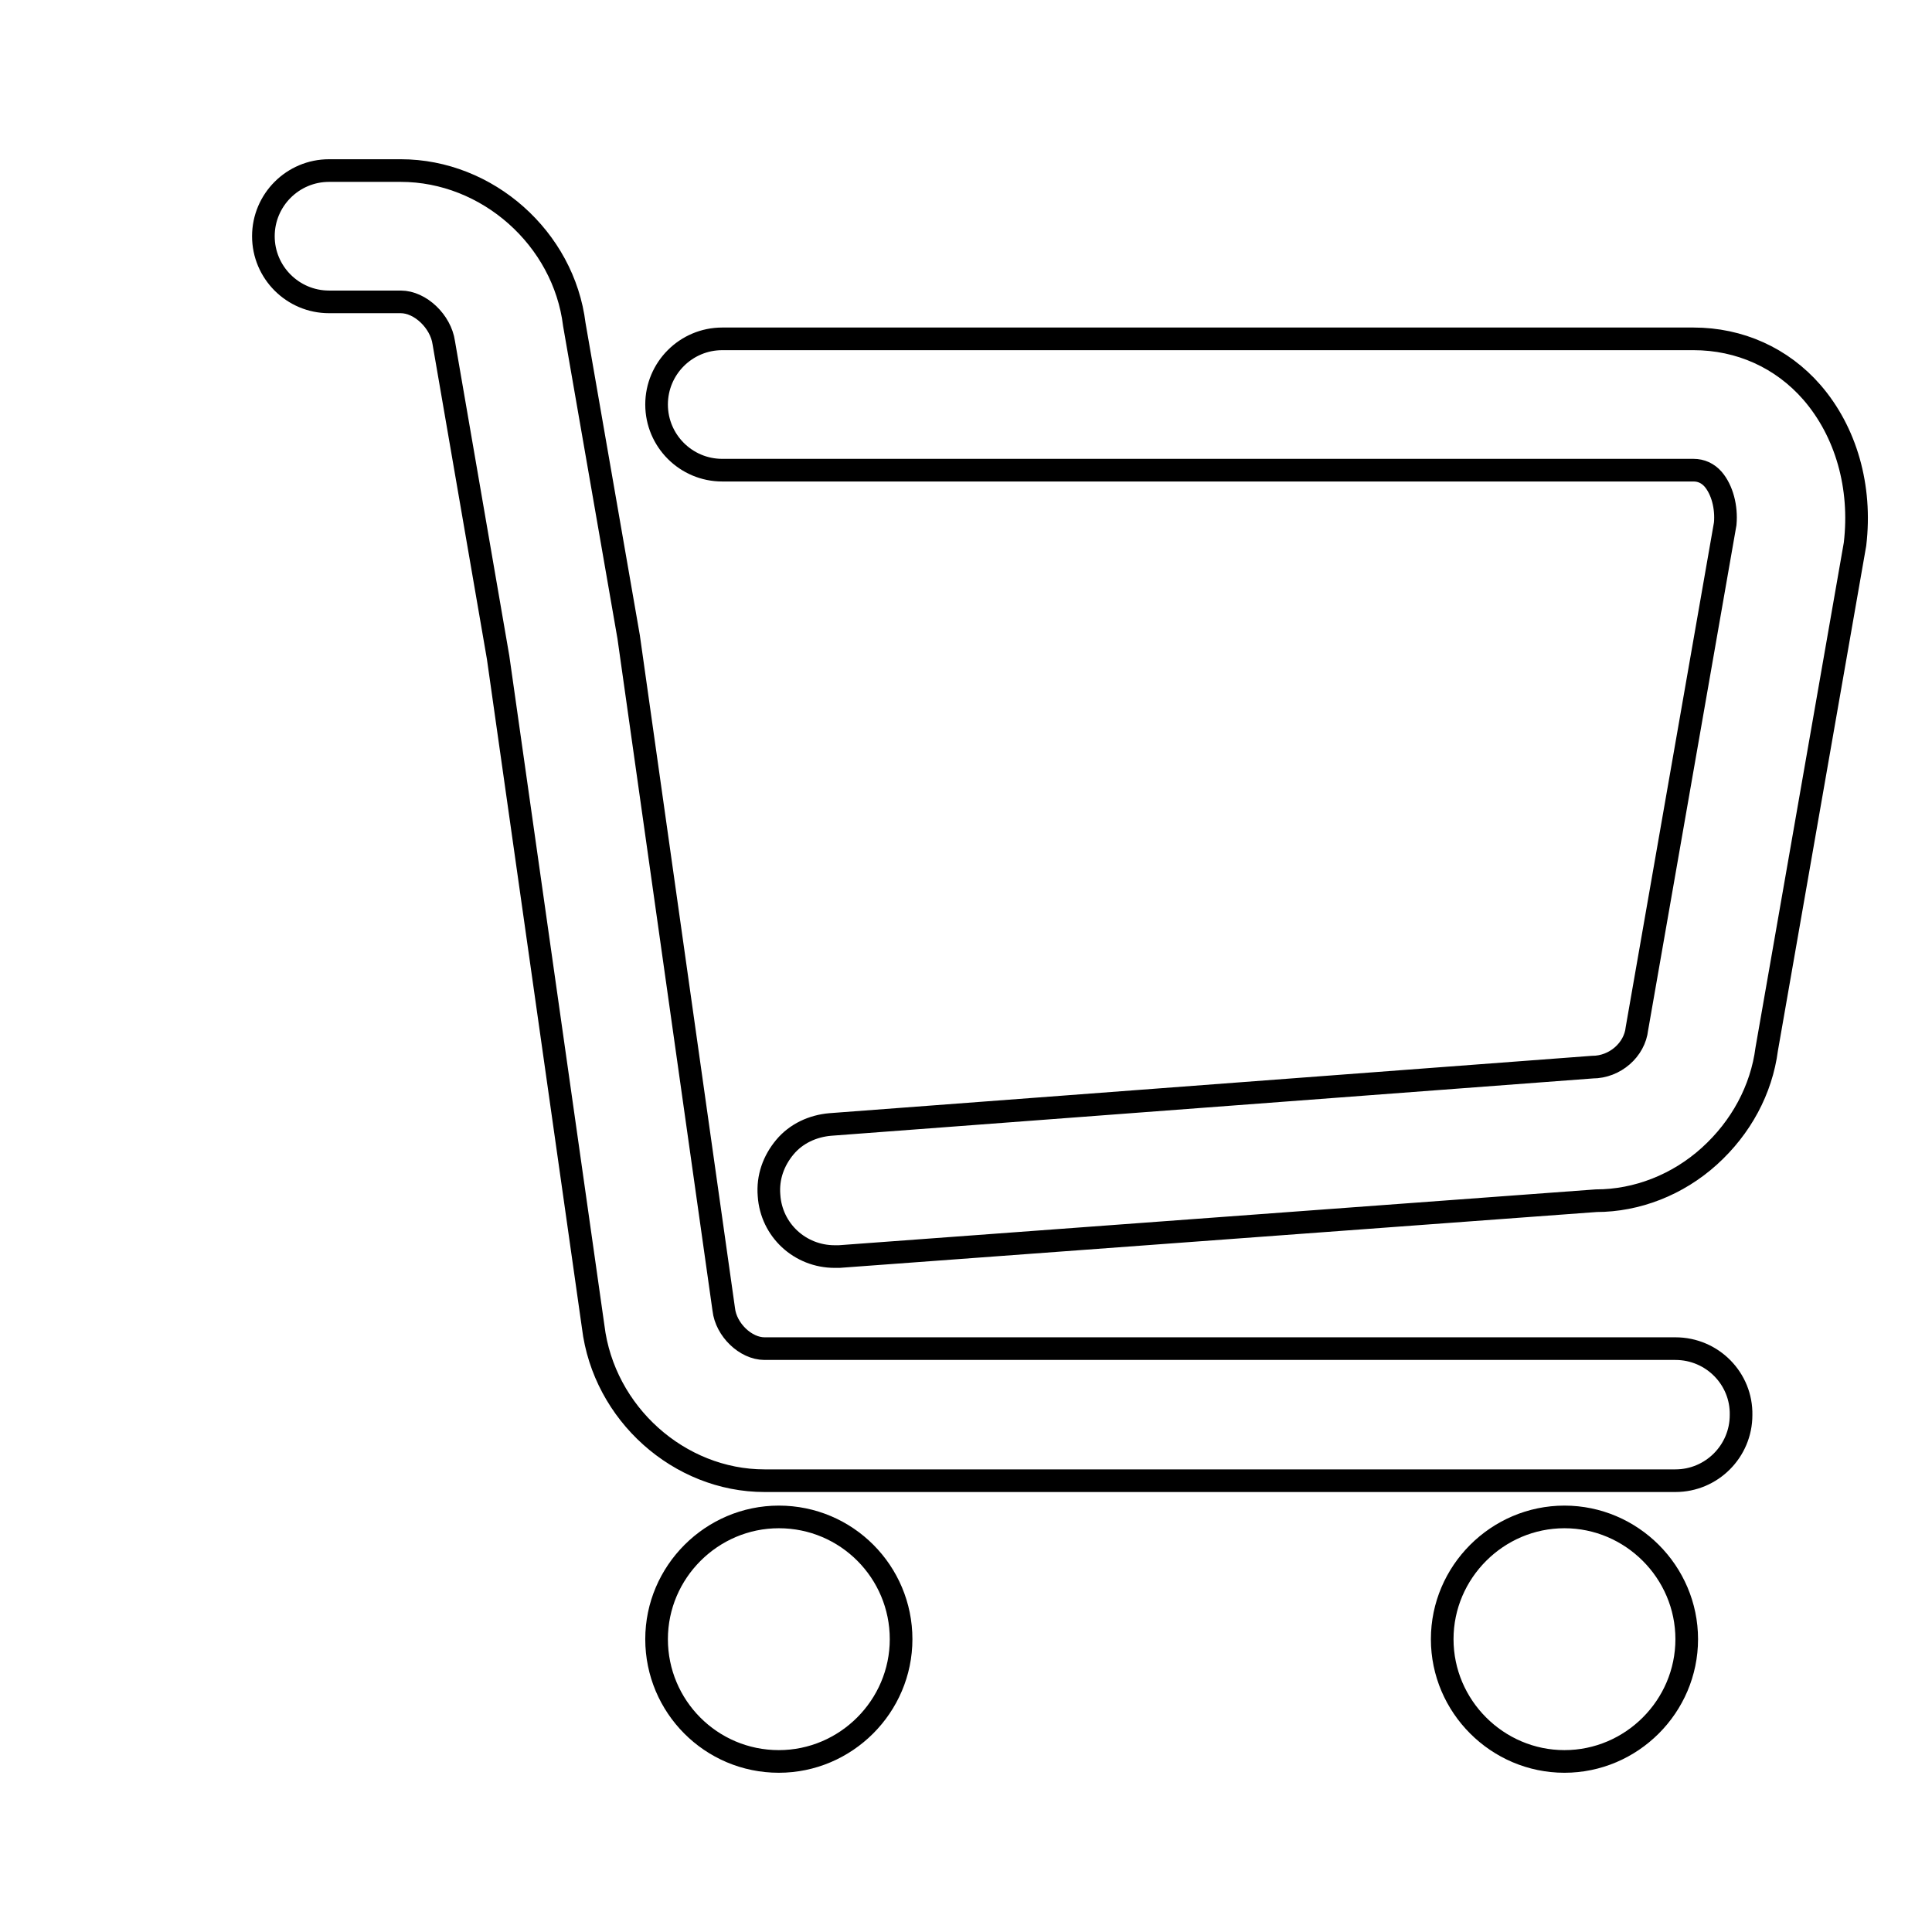 <?xml version="1.0" encoding="utf-8"?>
<!-- Svg Vector Icons : http://www.onlinewebfonts.com/icon -->
<!DOCTYPE svg PUBLIC "-//W3C//DTD SVG 1.1//EN" "http://www.w3.org/Graphics/SVG/1.1/DTD/svg11.dtd">
<svg version="1.1" xmlns="http://www.w3.org/2000/svg" xmlns:xlink="http://www.w3.org/1999/xlink" x="0px" y="0px" viewBox="0 0 256 256" enable-background="new 0 0 256 256" xml:space="preserve">
<g><g><path stroke-width="3" fill-opacity="0" stroke="#000000"  d="M10,27.3"/><path stroke-width="3" fill-opacity="0" stroke="#000000"  d="M207.3,201c-8.9,0-16.2,7.3-16.2,16.2c0,8.9,7.3,16.2,16.2,16.2c8.9,0,16.2-7.3,16.2-16.2C223.5,208.3,216.2,201,207.3,201L207.3,201z M103.2,201c-8.9,0-16.2,7.3-16.2,16.2c0,8.9,7.2,16.2,16.2,16.2c8.9,0,16.2-7.3,16.2-16.2C119.4,208.3,112.2,201,103.2,201L103.2,201z M240.1,52c-4-4.6-9.6-7.1-15.7-7.1H95.7c-4.8,0-8.7,3.9-8.7,8.7s3.9,8.7,8.7,8.7h128.7c1,0,1.9,0.4,2.6,1.2c1.2,1.4,1.8,3.7,1.6,5.9l-11.7,66.9v0c-0.3,2.8-2.9,5.1-5.9,5.1h0L110,149c-2.3,0.2-4.5,1.2-6,3c-1.5,1.8-2.3,4-2.1,6.4c0.3,4.6,4.1,8.1,8.7,8.1h0l0.6,0l100.3-7.4c5.4,0,10.8-2.1,15-5.9c4.2-3.8,6.9-8.8,7.6-14.2l11.7-66.9v0C246.7,64.5,244.6,57.2,240.1,52L240.1,52z M222,178.7H101.3c-2.5,0-5.1-2.5-5.4-5.2L83.3,84.4L76.1,43c-1.4-11.4-11.5-20.4-23-20.4h-9.5c-4.8,0-8.7,3.9-8.7,8.7s3.9,8.7,8.7,8.7h9.5c2.6,0,5.3,2.6,5.7,5.4L66,87.1l12.6,88.7c1.4,11.5,11.4,20.4,22.7,20.4h1.1H222c4.8,0,8.7-3.9,8.7-8.7C230.8,182.7,226.9,178.7,222,178.7L222,178.7z"/></g></g>
</svg>
